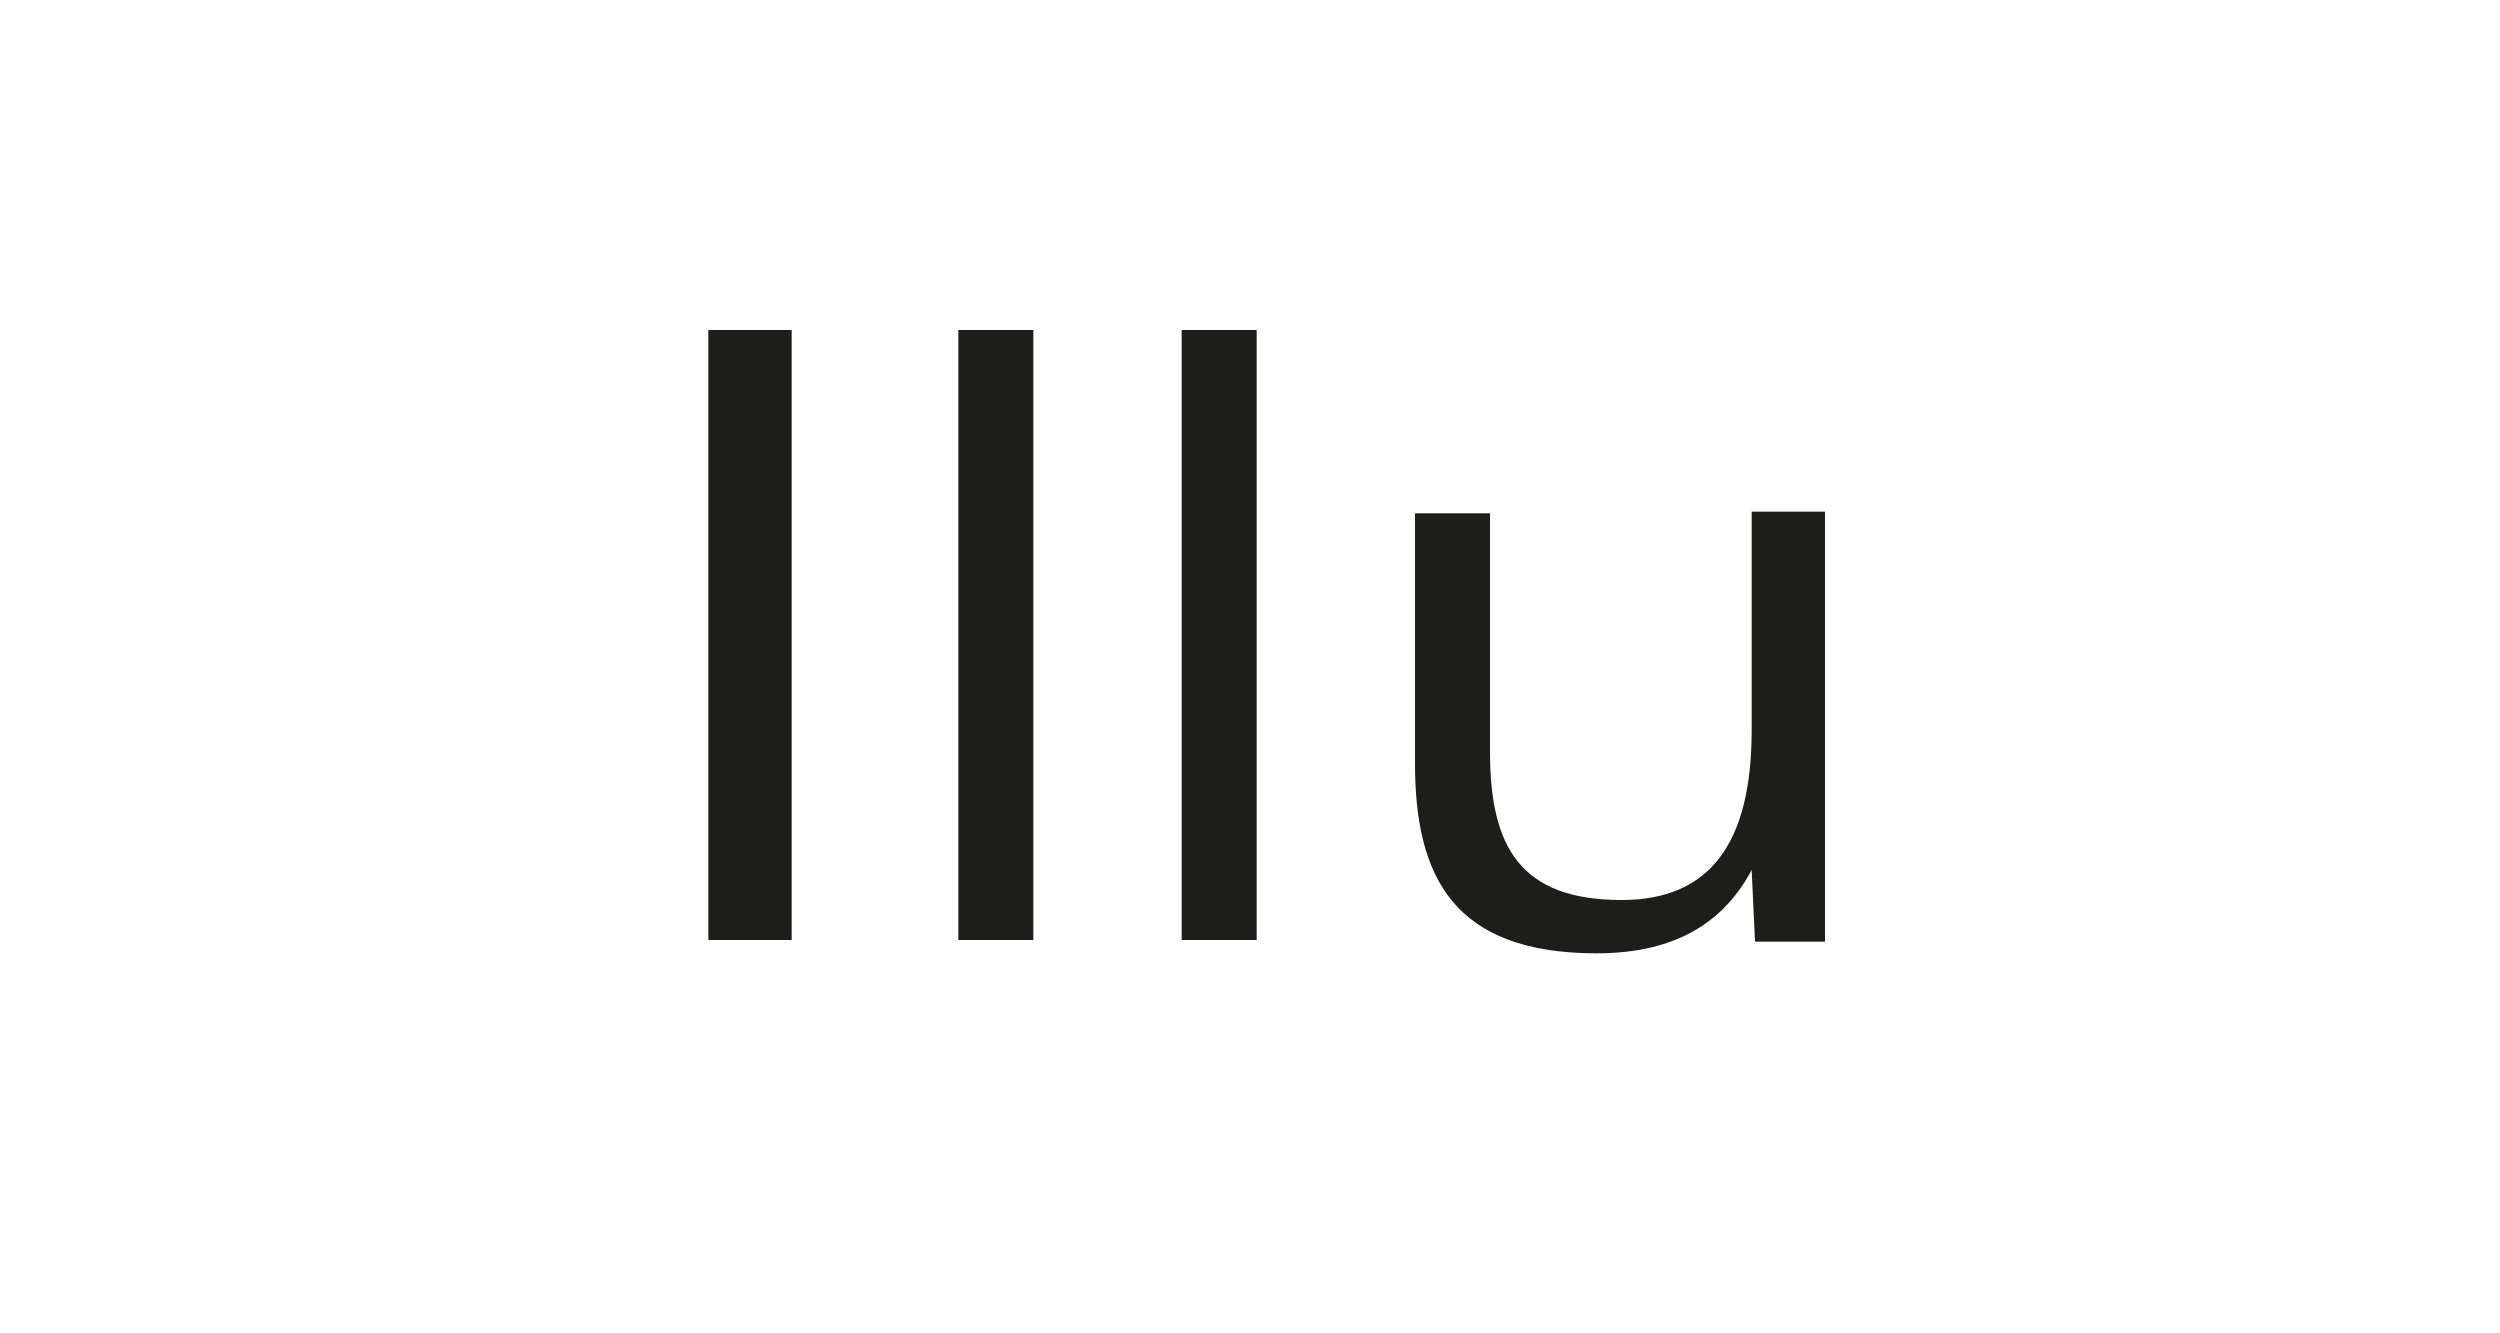 <?xml version="1.0" encoding="utf-8"?>
<!-- Generator: Adobe Illustrator 23.0.4, SVG Export Plug-In . SVG Version: 6.00 Build 0)  -->
<svg version="1.1" id="Ebene_1" xmlns="http://www.w3.org/2000/svg" xmlns:xlink="http://www.w3.org/1999/xlink" x="0px" y="0px"
	 viewBox="0 0 150 80" style="enable-background:new 0 0 150 80;" xml:space="preserve">
<style type="text/css">
	.st0{fill:#FFFFFF;}
	.st1{fill:#1D1D1B;}
</style>
<g>
	<rect x="0" class="st0" width="150" height="80"/>
</g>
<g>
	<path class="st1" d="M42.5,19.8h5v36.6h-5V19.8z"/>
	<path class="st1" d="M57.4,19.8H62v36.6h-4.5V19.8z"/>
	<path class="st1" d="M70.9,19.8h4.5v36.6h-4.5V19.8z"/>
	<path class="st1" d="M109.5,30.7v25.8h-4.2l-0.2-4.3c-1.6,3-4.4,5-9.3,5c-8.6,0-10.9-4.6-10.9-11.4v-15h4.5v14.3
		c0,5.7,1.8,8.9,7.9,8.9c5.3,0,7.8-3.4,7.8-10.2V30.7H109.5z"/>
</g>
</svg>
